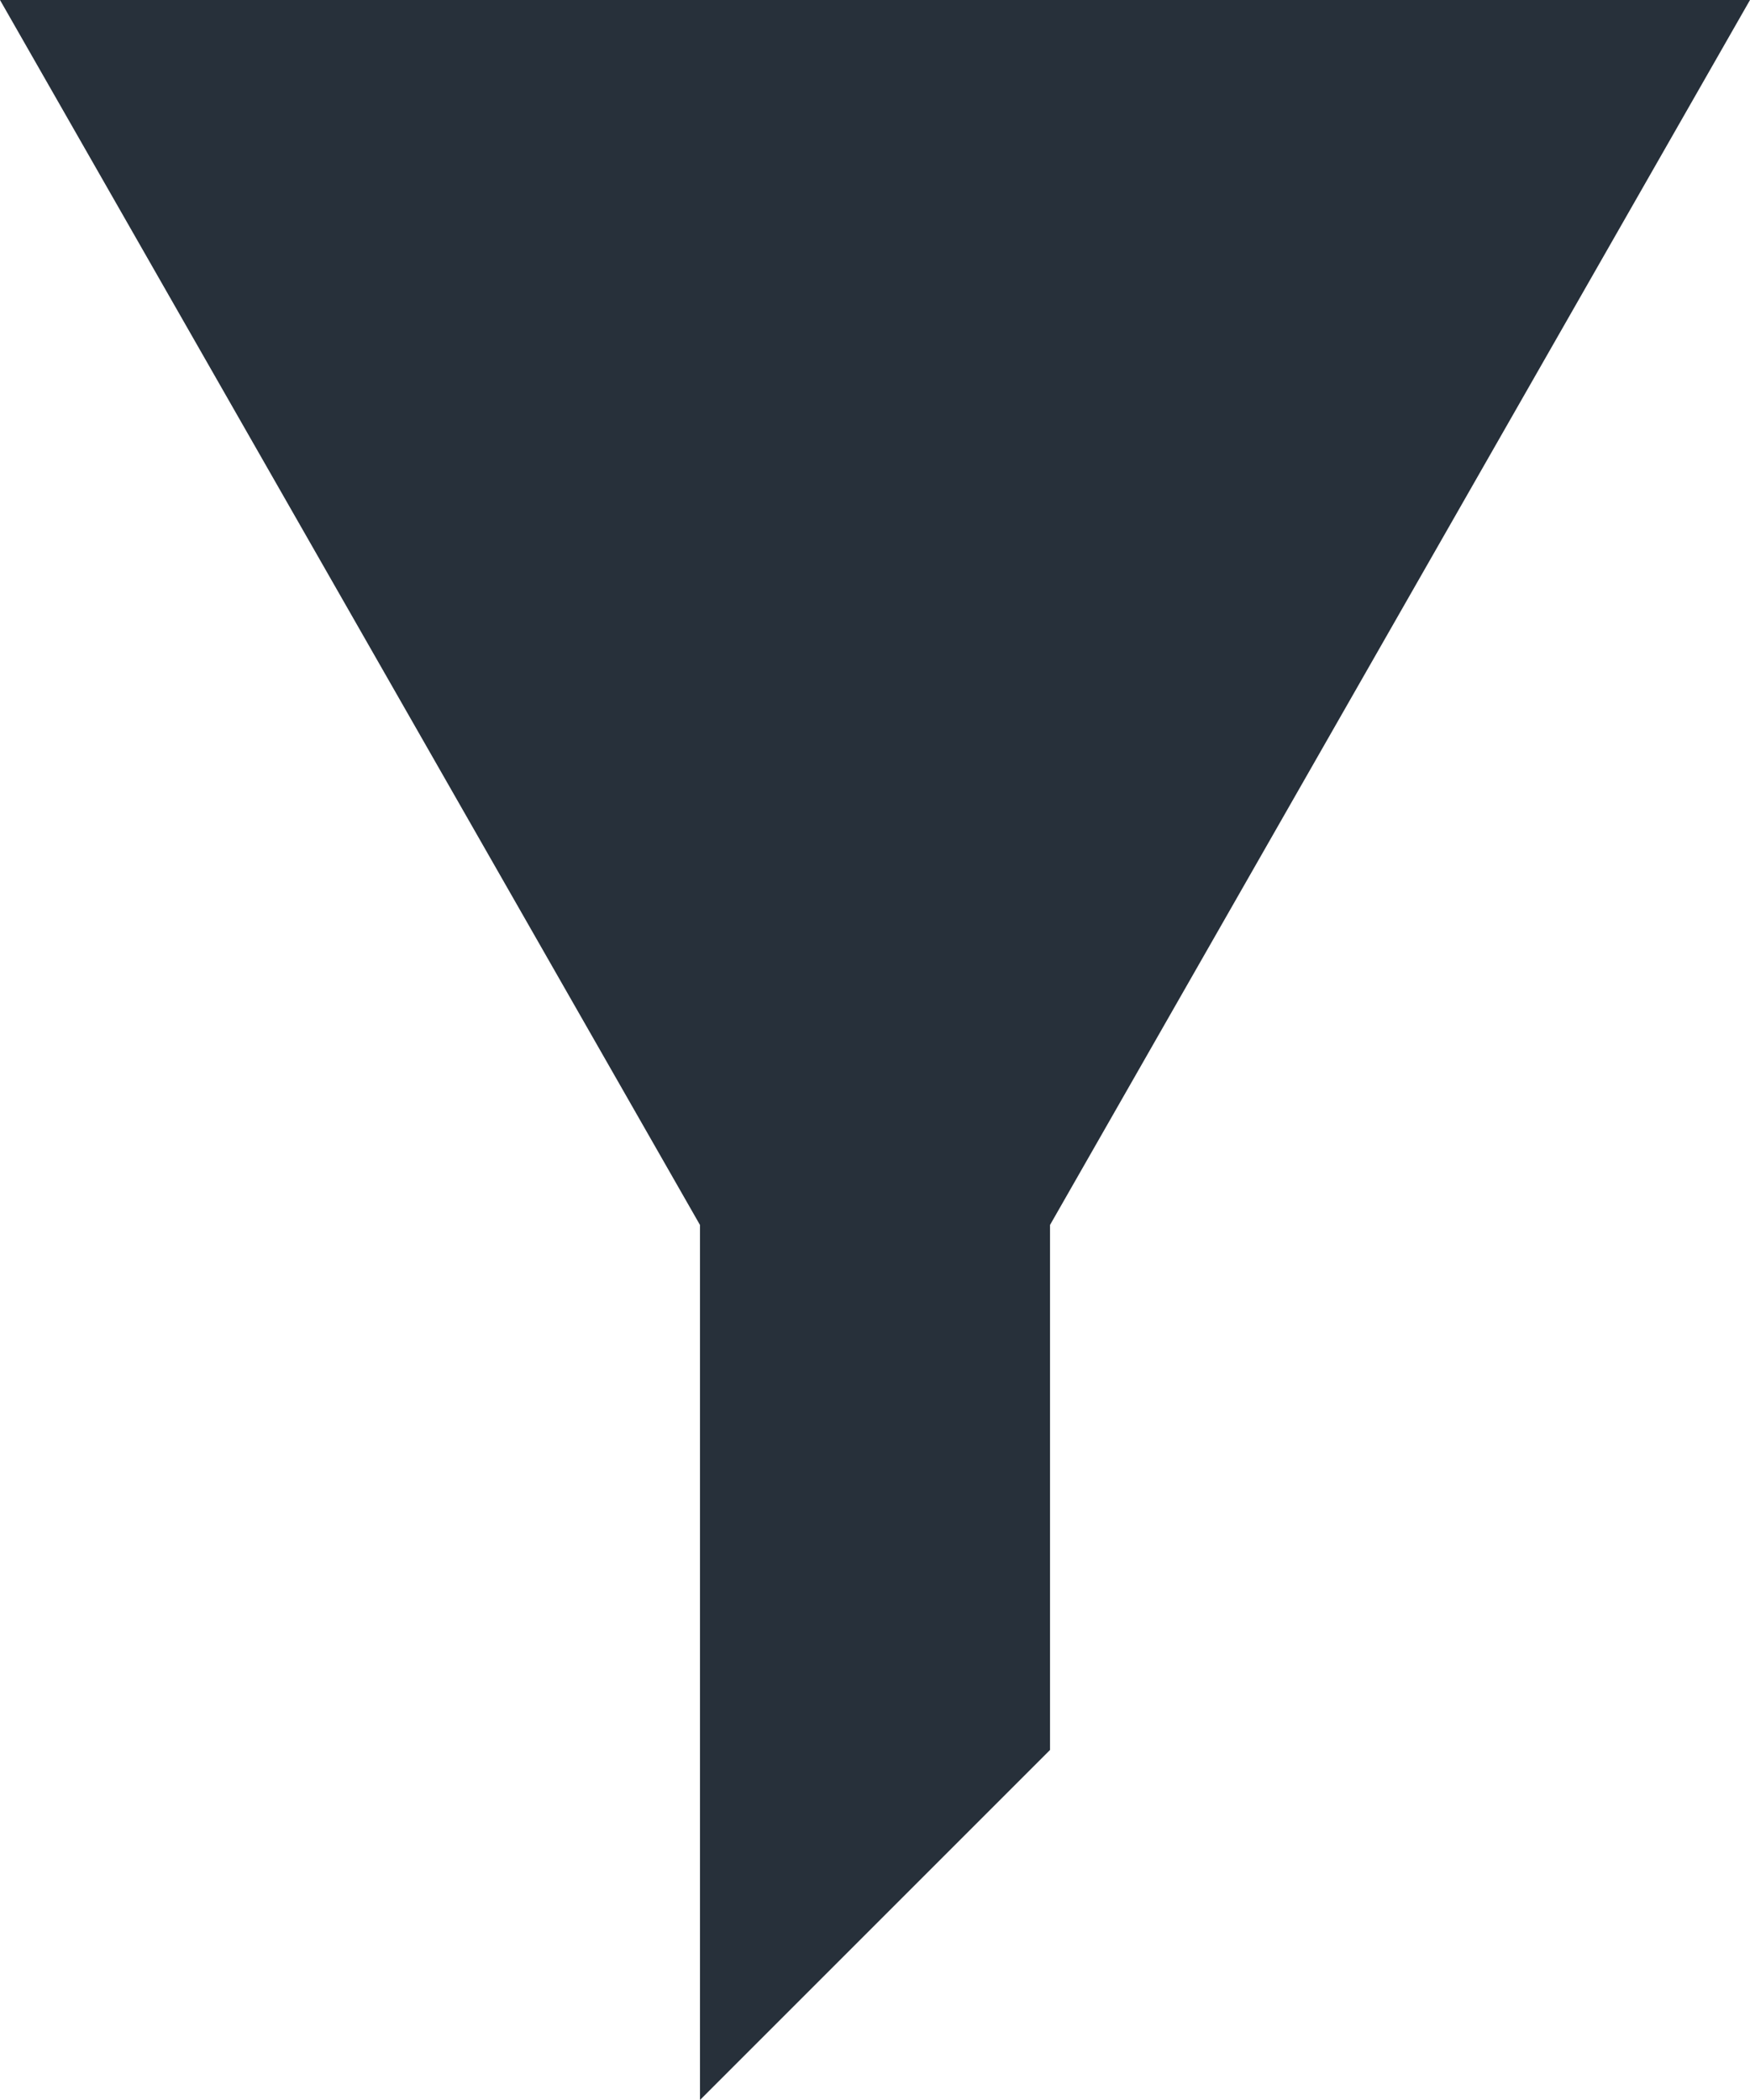 <?xml version="1.0" encoding="UTF-8"?>
<svg width="10px" height="12px" viewBox="0 0 10 12" version="1.1" xmlns="http://www.w3.org/2000/svg" xmlns:xlink="http://www.w3.org/1999/xlink">
    <title>Line 2</title>
    <g id="Page-1" stroke="none" stroke-width="1" fill="none" fill-rule="evenodd">
        <g id="DESKTOP-STATION-LOCATOR" transform="translate(-578, -387)" fill="#27303A">
            <g id="Group-8" transform="translate(252, 280)">
                <polygon id="Line-2" points="330 119 332 117 332 114 336 107 326 107 330 114"></polygon>
            </g>
        </g>
    </g>
</svg>